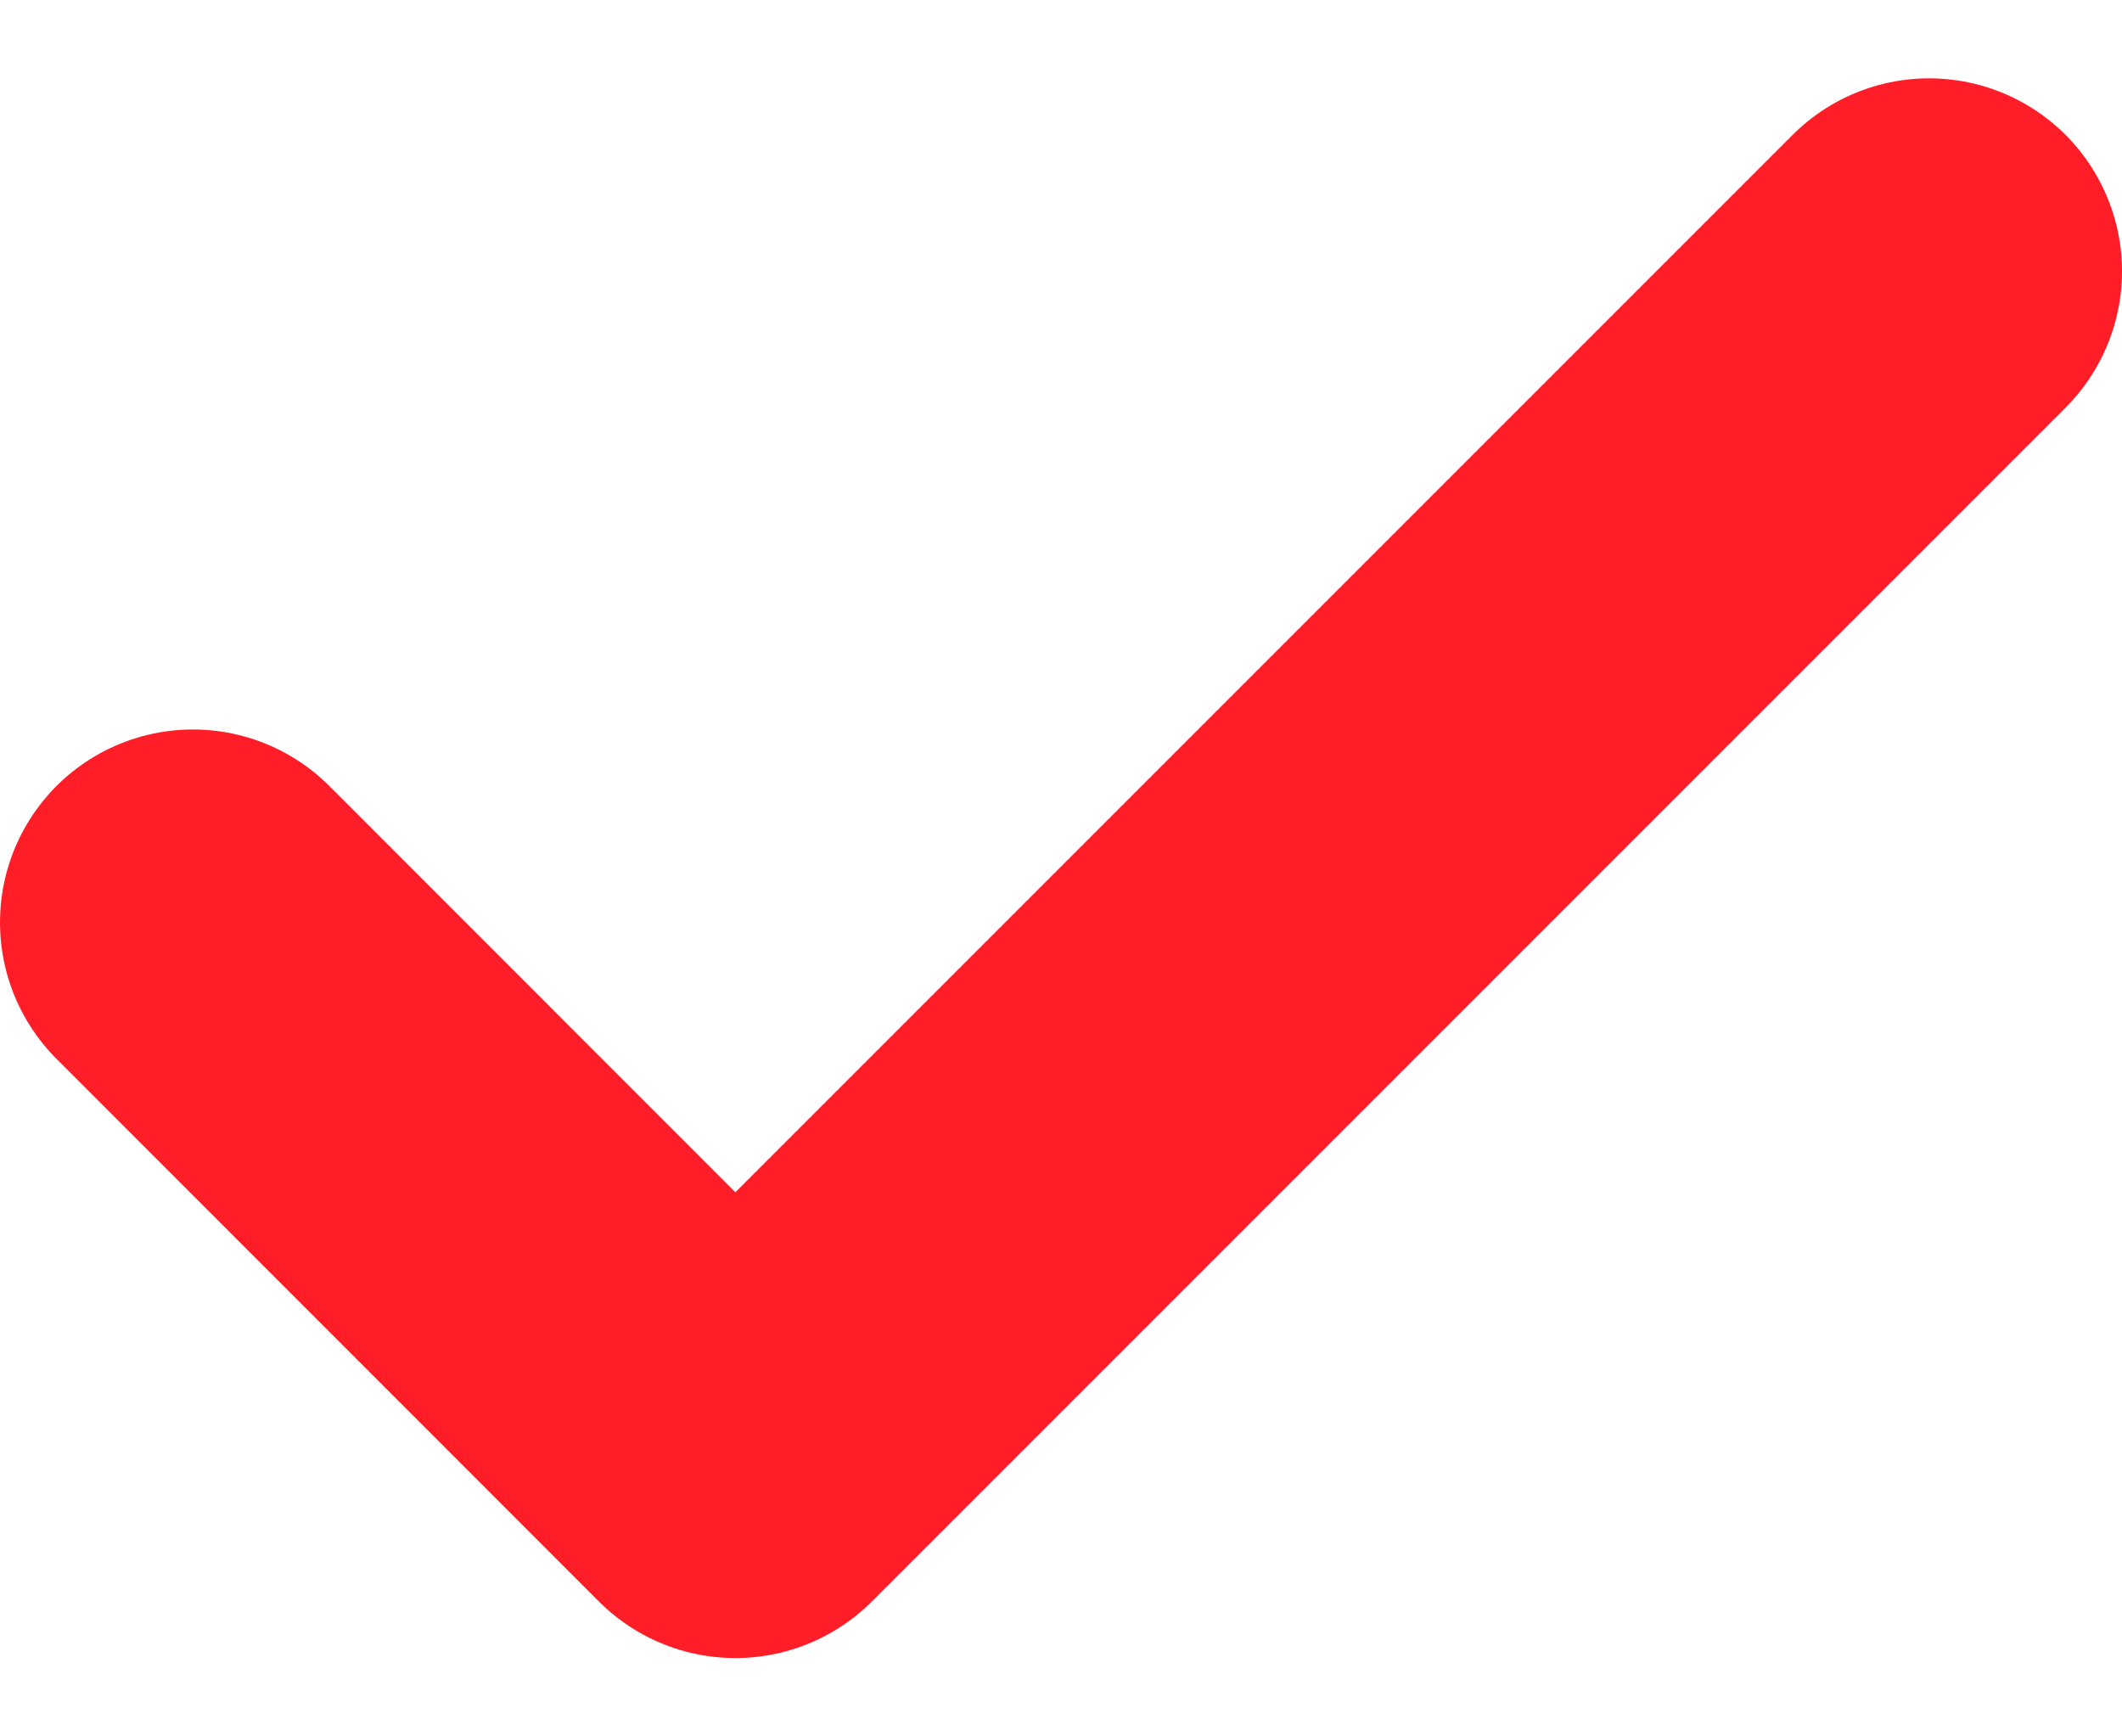 <?xml version="1.0" encoding="UTF-8"?> <svg xmlns="http://www.w3.org/2000/svg" width="11" height="9" viewBox="0 0 11 9" fill="none"> <path d="M10 1.406L3.812 7.594L1 4.781" stroke="#FF1E27" stroke-width="2" stroke-linecap="round" stroke-linejoin="round"></path> </svg> 